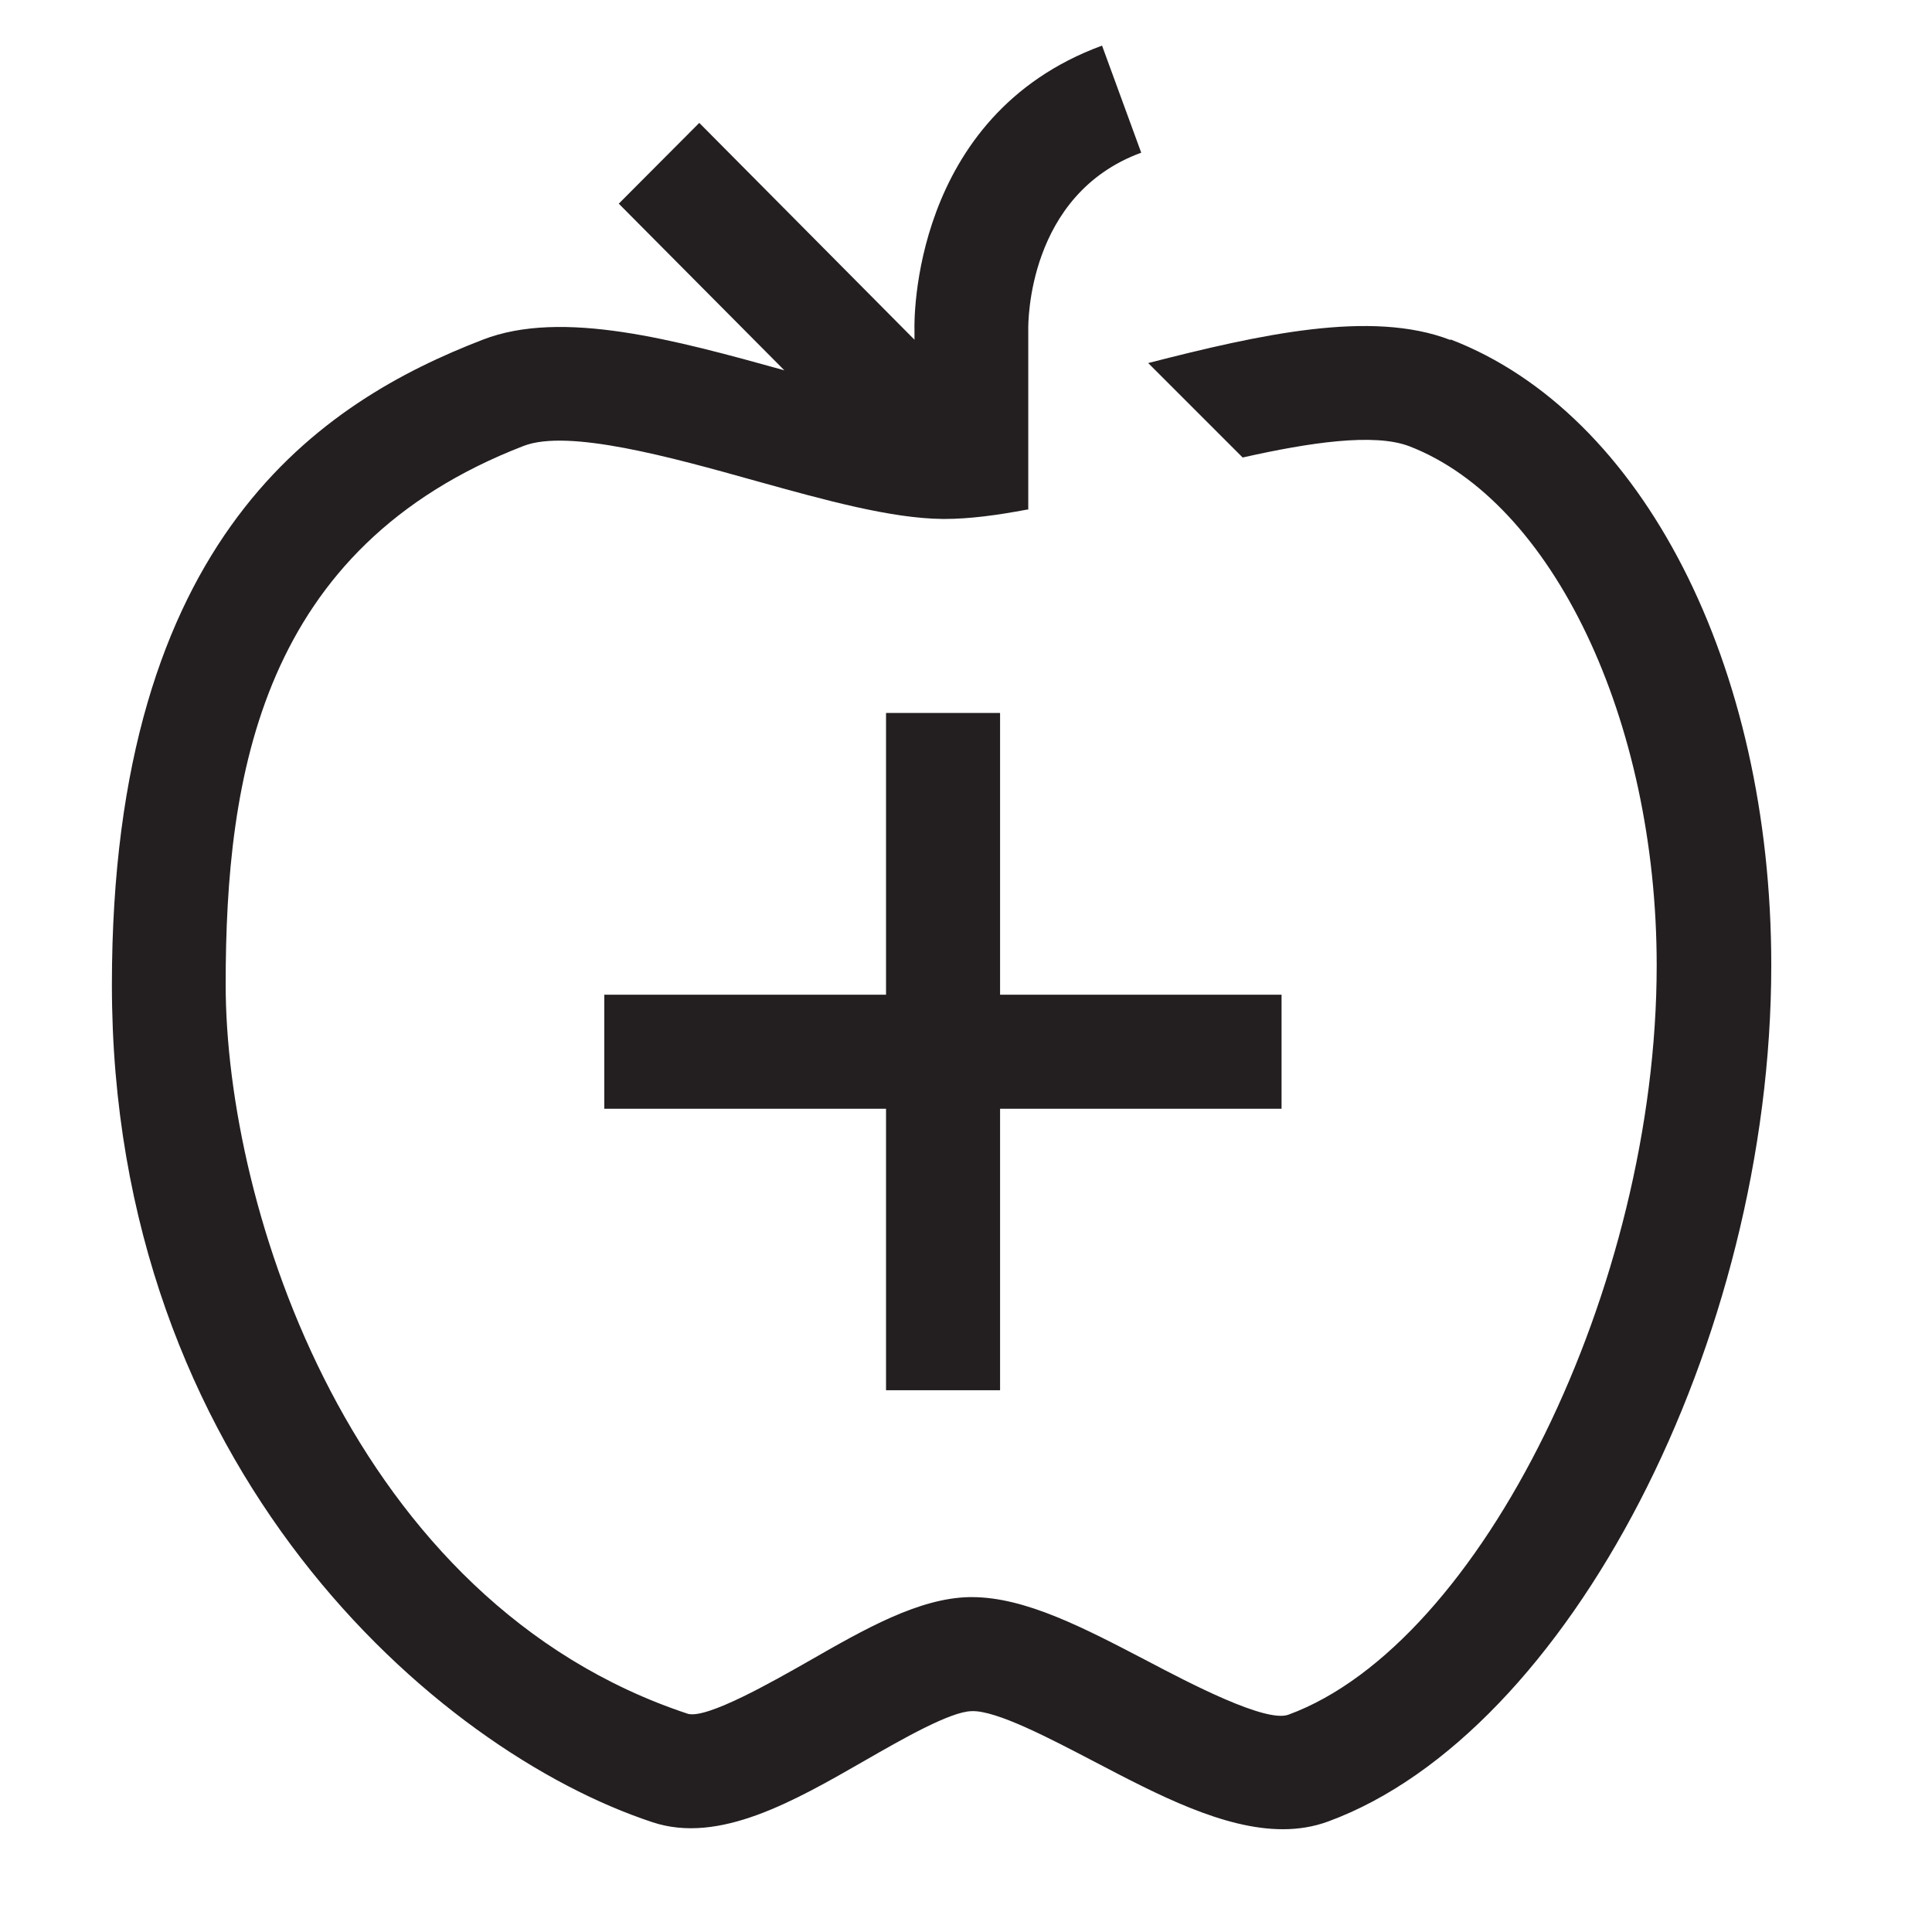 <?xml version="1.0" encoding="UTF-8"?>
<svg id="Layer_4" data-name="Layer 4" xmlns="http://www.w3.org/2000/svg" viewBox="0 0 72 72">
  <defs>
    <style>
      .cls-1 {
        fill: #231f20;
        stroke-width: 0px;
      }
    </style>
  </defs>
  <polygon class="cls-1" points="37.27 51.81 37.27 41.32 47.76 41.32 47.76 37.07 37.27 37.07 37.27 26.57 33.02 26.57 33.02 37.07 22.52 37.07 22.52 41.32 33.02 41.32 33.02 51.81 37.27 51.81"/>
  <path class="cls-1" d="m54.05,12.67c-2.95-1.14-7.12-.2-11.26.86l3.52,3.52c2.49-.56,4.9-.92,6.21-.42,5.34,2.06,9.22,10.2,9.22,19.35,0,11.97-6.54,25.28-13.72,27.92-.84.32-3.72-1.19-5.26-2-2.34-1.22-4.54-2.38-6.54-2.38-.03,0-.07,0-.1,0-1.88.04-3.88,1.18-5.99,2.39-1.32.75-3.77,2.15-4.49,1.96-12.55-4.15-17.23-18.87-17.23-27.18,0-7.8,1.32-16.29,11.1-20.07,1.67-.65,5.54.43,8.65,1.3,2.59.72,5.04,1.4,6.97,1.42h.07c.93,0,1.97-.14,3.08-.35h0s.04,0,.04,0v-6.73c0-.2-.04-5.01,4.21-6.57l-1.46-3.99c-7.14,2.62-7,10.34-6.99,10.6v.36l-8.02-8.08-3,3.01,6.17,6.21c-4.07-1.13-8.28-2.29-11.24-1.14-5.93,2.29-13.82,7.28-13.82,24.04,0,18.01,12.05,28.54,20.15,31.21,2.48.82,5.25-.77,7.93-2.31,1.34-.77,3.17-1.82,3.96-1.83h0c.92-.04,2.96,1.04,4.59,1.89,2.37,1.24,4.8,2.51,7.01,2.51.58,0,1.15-.09,1.69-.29,8.95-3.29,16.51-17.9,16.51-31.91,0-11.2-4.8-20.57-11.95-23.32Z"/>
</svg>